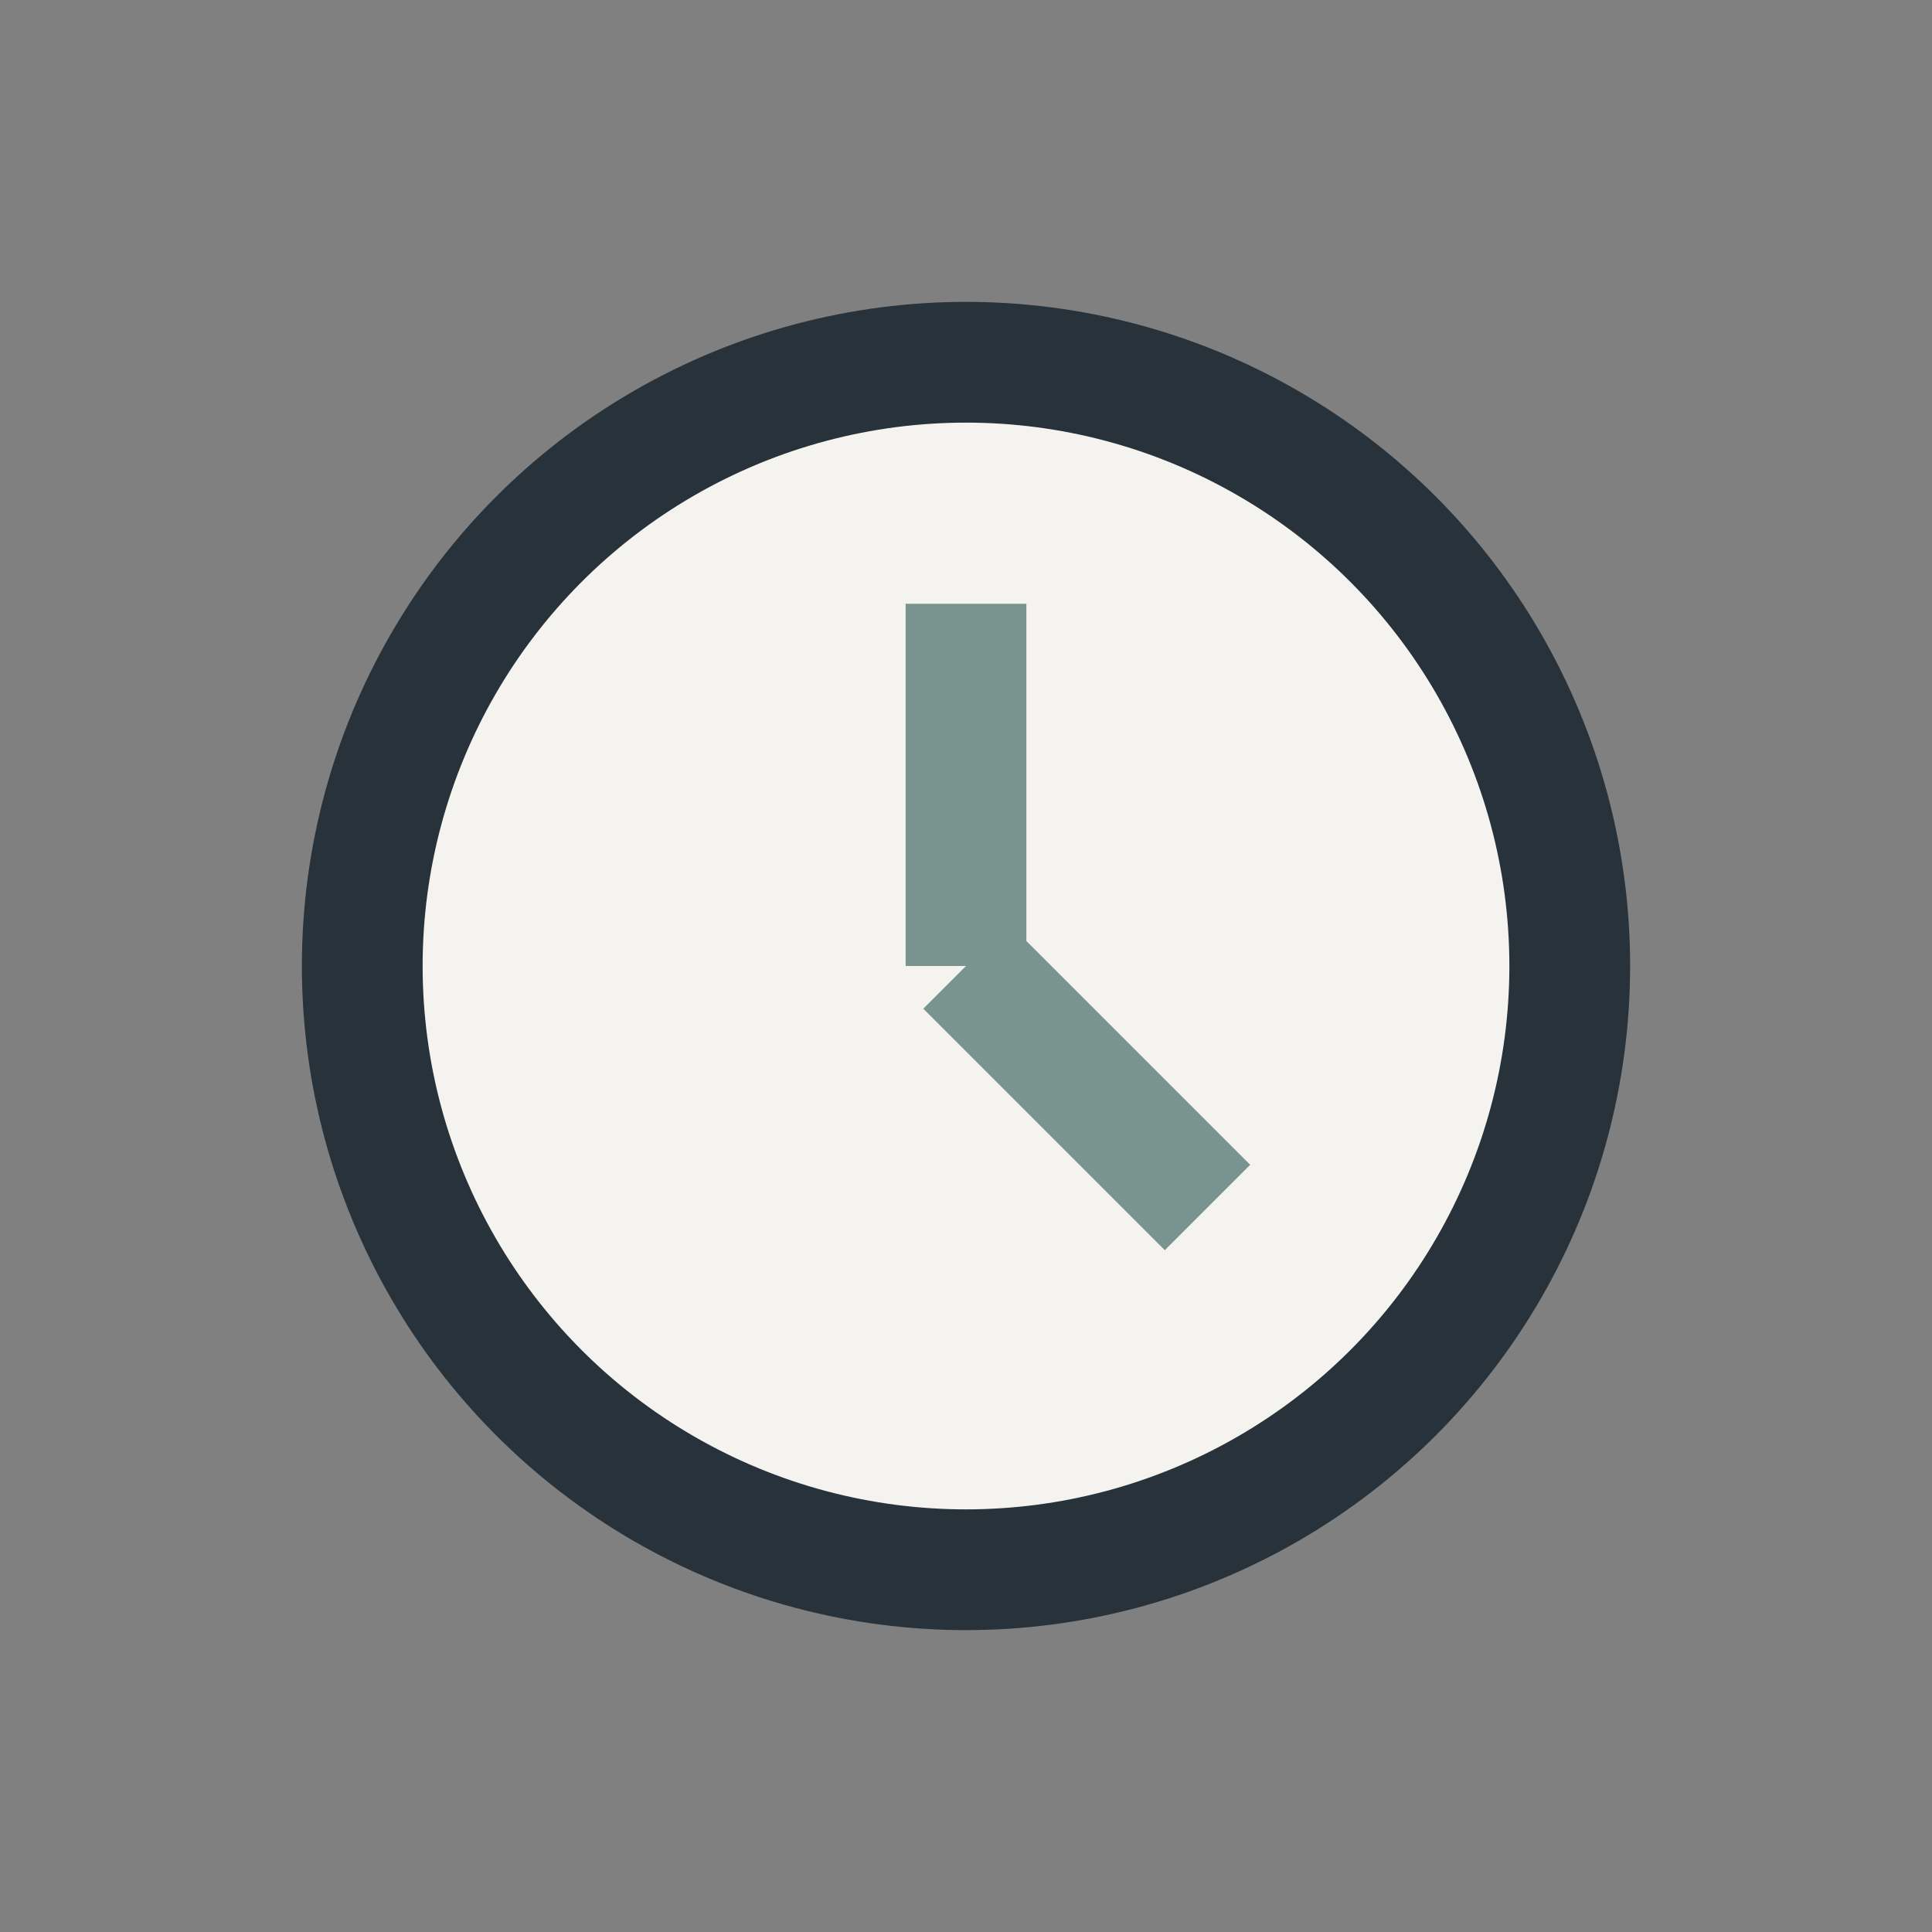 <?xml version="1.0" encoding="UTF-8"?>
<svg xmlns="http://www.w3.org/2000/svg" width="32" height="32" viewBox="0 0 32 32"><rect x="0" y="0" width="32" height="32" fill="#808080" stroke="none"/><circle cx="16" cy="16" r="10" stroke="#27323A" stroke-width="2" fill="#F5F3EF"/><path d="M16 16V10M16 16l4 4" stroke="#79948E" stroke-width="2"/></svg>